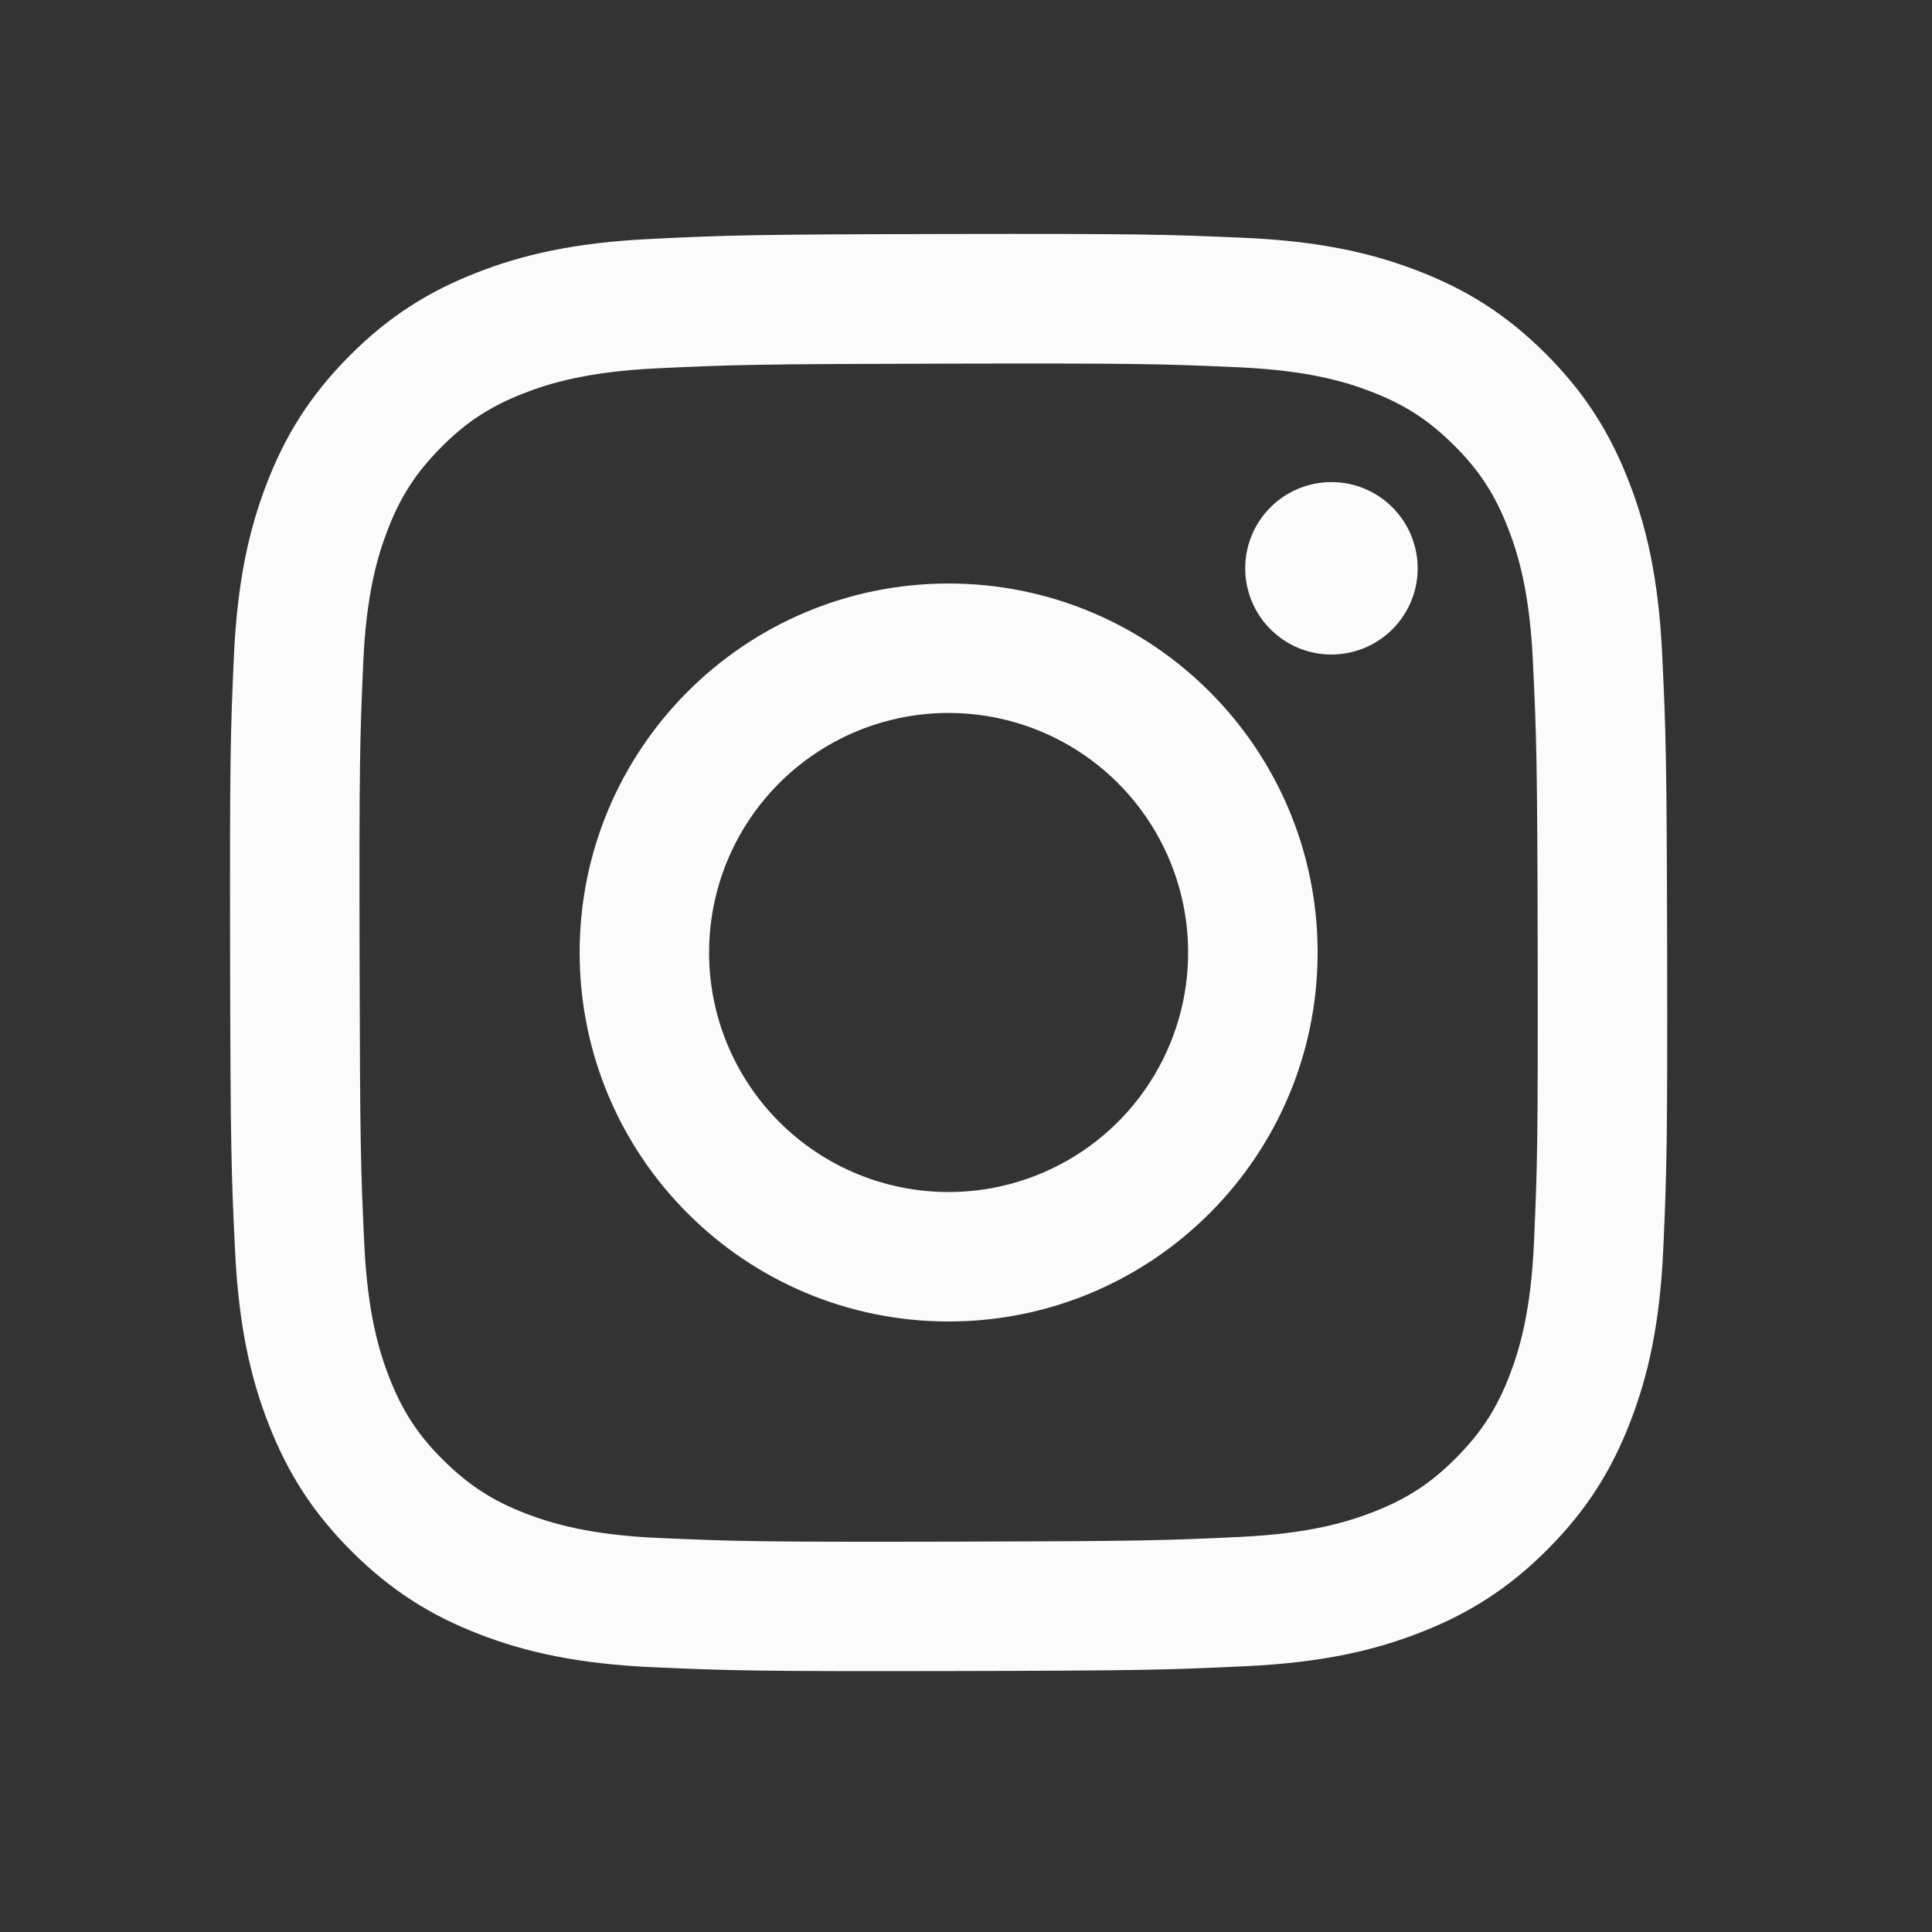 <svg width="42" height="42" viewBox="0 0 42 42" fill="none" xmlns="http://www.w3.org/2000/svg">
<rect x="0" y="0" width="42" height="42" fill="#333333" stroke="none"/>
<path d="M14.152 5.194C12.49 5.273 11.355 5.538 10.362 5.928C9.335 6.328 8.465 6.865 7.599 7.734C6.733 8.604 6.199 9.475 5.802 10.503C5.417 11.498 5.157 12.634 5.083 14.297C5.01 15.96 4.994 16.494 5.002 20.737C5.01 24.979 5.029 25.511 5.109 27.177C5.189 28.839 5.453 29.974 5.843 30.967C6.244 31.994 6.78 32.864 7.65 33.73C8.519 34.596 9.39 35.129 10.421 35.527C11.414 35.911 12.551 36.172 14.213 36.245C15.876 36.318 16.412 36.335 20.652 36.327C24.894 36.319 25.427 36.3 27.094 36.221C28.76 36.142 29.889 35.876 30.882 35.487C31.909 35.086 32.779 34.55 33.645 33.68C34.511 32.811 35.044 31.939 35.441 30.91C35.826 29.916 36.088 28.78 36.16 27.118C36.233 25.451 36.25 24.918 36.242 20.677C36.233 16.435 36.215 15.903 36.135 14.237C36.056 12.572 35.792 11.44 35.402 10.447C35.001 9.42 34.465 8.55 33.596 7.683C32.726 6.816 31.854 6.284 30.825 5.888C29.831 5.503 28.695 5.241 27.032 5.169C25.37 5.097 24.834 5.079 20.592 5.087C16.349 5.095 15.818 5.113 14.152 5.194ZM14.334 33.435C12.811 33.369 11.984 33.115 11.433 32.904C10.703 32.623 10.183 32.283 9.634 31.739C9.085 31.195 8.747 30.673 8.462 29.945C8.248 29.393 7.991 28.567 7.919 27.044C7.842 25.398 7.826 24.904 7.817 20.733C7.808 16.562 7.824 16.069 7.896 14.422C7.961 12.9 8.215 12.072 8.427 11.521C8.708 10.79 9.047 10.271 9.592 9.722C10.137 9.173 10.657 8.835 11.386 8.55C11.937 8.335 12.763 8.08 14.285 8.007C15.933 7.929 16.427 7.914 20.597 7.905C24.767 7.896 25.262 7.911 26.91 7.984C28.432 8.05 29.26 8.302 29.81 8.515C30.54 8.796 31.06 9.134 31.609 9.68C32.158 10.226 32.496 10.744 32.781 11.475C32.996 12.024 33.252 12.85 33.324 14.373C33.402 16.02 33.42 16.515 33.428 20.684C33.435 24.854 33.42 25.349 33.348 26.995C33.282 28.519 33.029 29.346 32.817 29.898C32.536 30.627 32.197 31.148 31.651 31.696C31.106 32.245 30.586 32.583 29.857 32.868C29.307 33.082 28.48 33.339 26.959 33.411C25.311 33.489 24.818 33.505 20.646 33.514C16.474 33.523 15.982 33.506 14.335 33.435M27.07 12.357C27.07 12.728 27.181 13.091 27.387 13.399C27.594 13.706 27.887 13.946 28.23 14.088C28.573 14.229 28.95 14.265 29.313 14.192C29.677 14.119 30.011 13.94 30.272 13.678C30.534 13.415 30.712 13.08 30.784 12.717C30.855 12.353 30.817 11.976 30.675 11.634C30.532 11.291 30.291 10.999 29.983 10.794C29.674 10.588 29.311 10.479 28.941 10.48C28.444 10.481 27.967 10.679 27.616 11.031C27.265 11.383 27.069 11.86 27.07 12.357ZM12.601 20.722C12.61 25.153 16.207 28.736 20.637 28.728C25.066 28.719 28.652 25.122 28.644 20.691C28.635 16.261 25.036 12.677 20.606 12.685C16.176 12.694 12.592 16.293 12.601 20.722ZM15.415 20.717C15.412 19.687 15.716 18.679 16.286 17.822C16.857 16.965 17.669 16.295 18.62 15.899C19.57 15.503 20.617 15.398 21.628 15.597C22.638 15.796 23.567 16.29 24.297 17.017C25.026 17.744 25.524 18.671 25.727 19.68C25.93 20.69 25.829 21.737 25.437 22.69C25.045 23.642 24.379 24.457 23.524 25.03C22.668 25.604 21.662 25.912 20.632 25.914C19.948 25.915 19.271 25.782 18.639 25.522C18.006 25.261 17.431 24.879 16.947 24.396C16.462 23.913 16.078 23.34 15.815 22.709C15.552 22.078 15.416 21.401 15.415 20.717Z" fill="#FBFBFB"/>
</svg>
